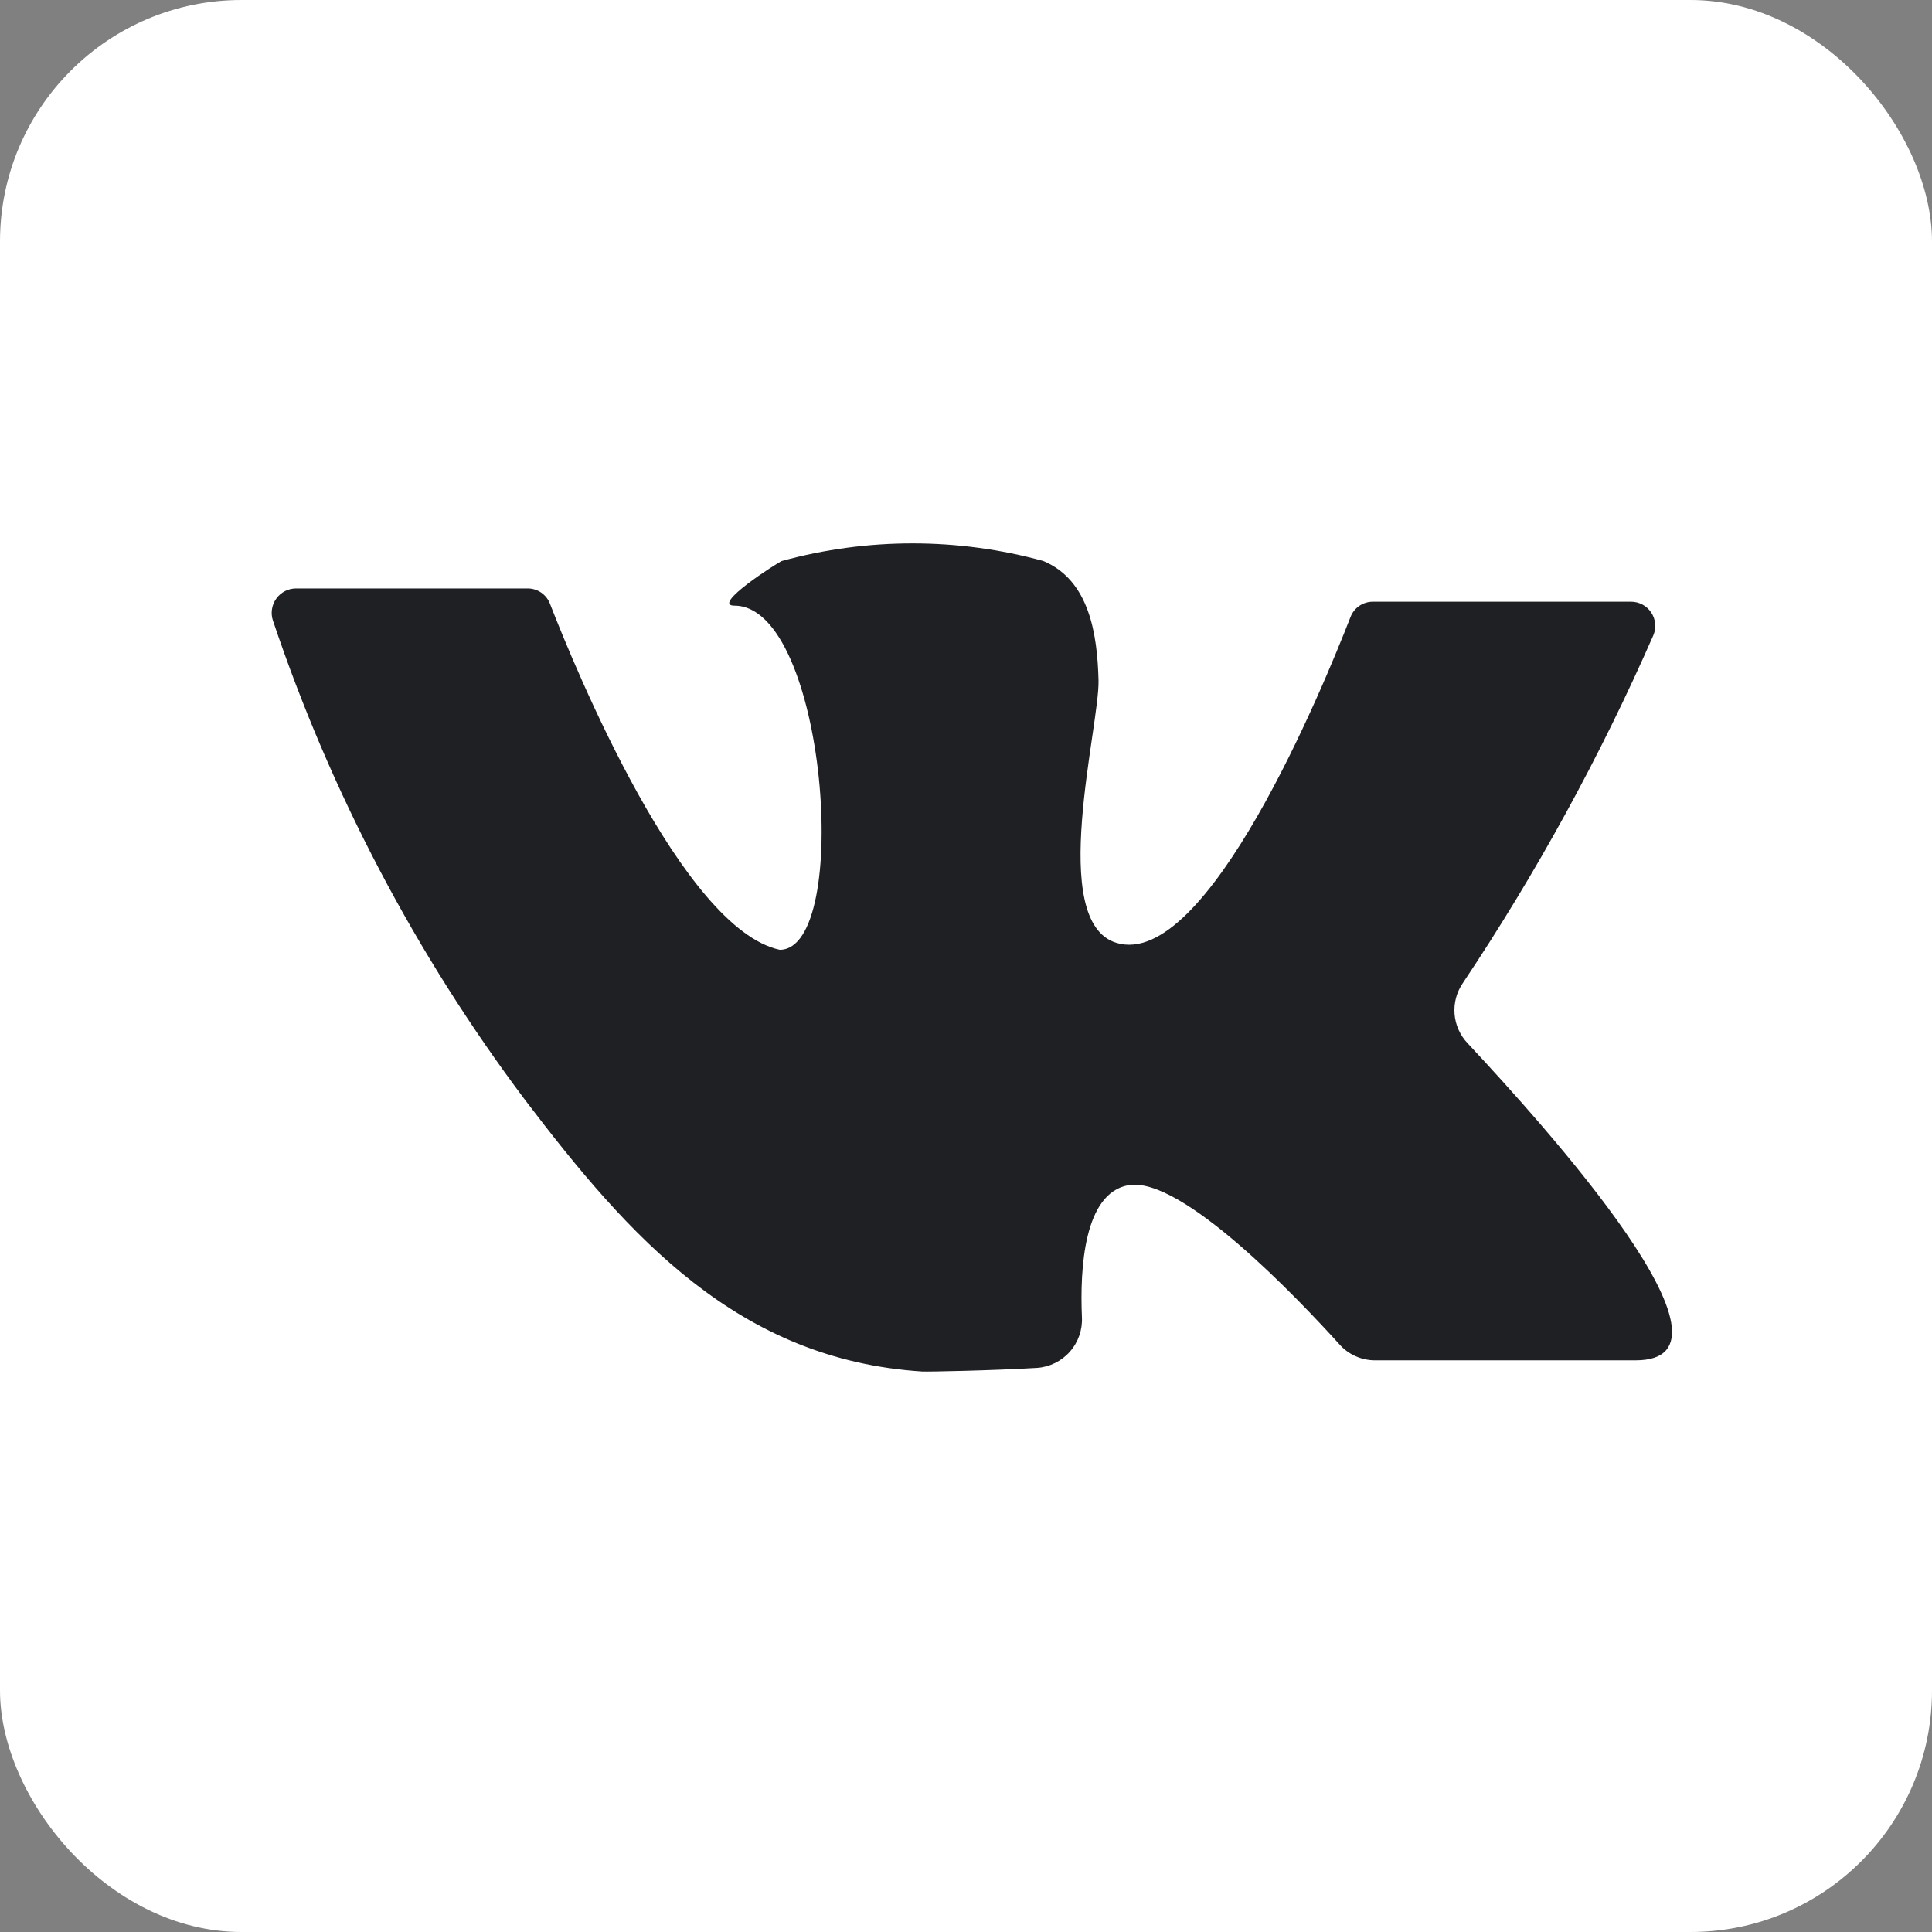 <?xml version="1.0" encoding="UTF-8"?> <svg xmlns="http://www.w3.org/2000/svg" width="64" height="64" viewBox="0 0 64 64" fill="none"><rect x="0" y="0" width="64" height="64" fill="#808080" stroke="none"/> <rect width="64" height="64" rx="8" fill="white"></rect> <path d="M9.8 19.493H17.48C17.64 19.492 17.797 19.541 17.929 19.632C18.061 19.723 18.163 19.852 18.22 20.003C19.07 22.193 22.6 30.763 25.83 31.463C28.23 31.463 27.38 20.063 24.33 20.063C23.53 20.063 25.75 18.643 25.9 18.583C28.734 17.806 31.725 17.806 34.56 18.583C36.09 19.223 36.35 21.013 36.39 22.533C36.43 24.053 34.69 30.533 36.98 31.233C39.98 32.153 43.84 22.743 44.74 20.433C44.798 20.284 44.9 20.157 45.032 20.068C45.164 19.979 45.32 19.932 45.48 19.933H54.03C54.162 19.932 54.292 19.965 54.408 20.027C54.525 20.089 54.624 20.179 54.698 20.289C54.771 20.399 54.816 20.525 54.828 20.657C54.841 20.788 54.821 20.921 54.77 21.043C53.008 25.06 50.897 28.915 48.46 32.563C48.252 32.864 48.155 33.227 48.184 33.591C48.213 33.955 48.367 34.298 48.62 34.563C51.18 37.303 58.18 45.063 54.18 45.063H45.55C45.327 45.063 45.106 45.016 44.902 44.925C44.699 44.834 44.517 44.7 44.37 44.533C43.03 43.053 39.13 38.933 37.37 39.263C35.91 39.533 35.77 42.013 35.84 43.633C35.862 44.051 35.719 44.461 35.442 44.775C35.166 45.089 34.777 45.282 34.36 45.313C32.83 45.403 30.74 45.443 30.55 45.433C24.45 45.043 20.84 40.973 17.39 36.433C13.776 31.619 10.957 26.258 9.04 20.553C9 20.432 8.99 20.304 9.01 20.178C9.029 20.053 9.078 19.934 9.152 19.831C9.226 19.727 9.323 19.643 9.435 19.584C9.548 19.526 9.673 19.494 9.8 19.493Z" fill="#1F2024"></path> </svg> 